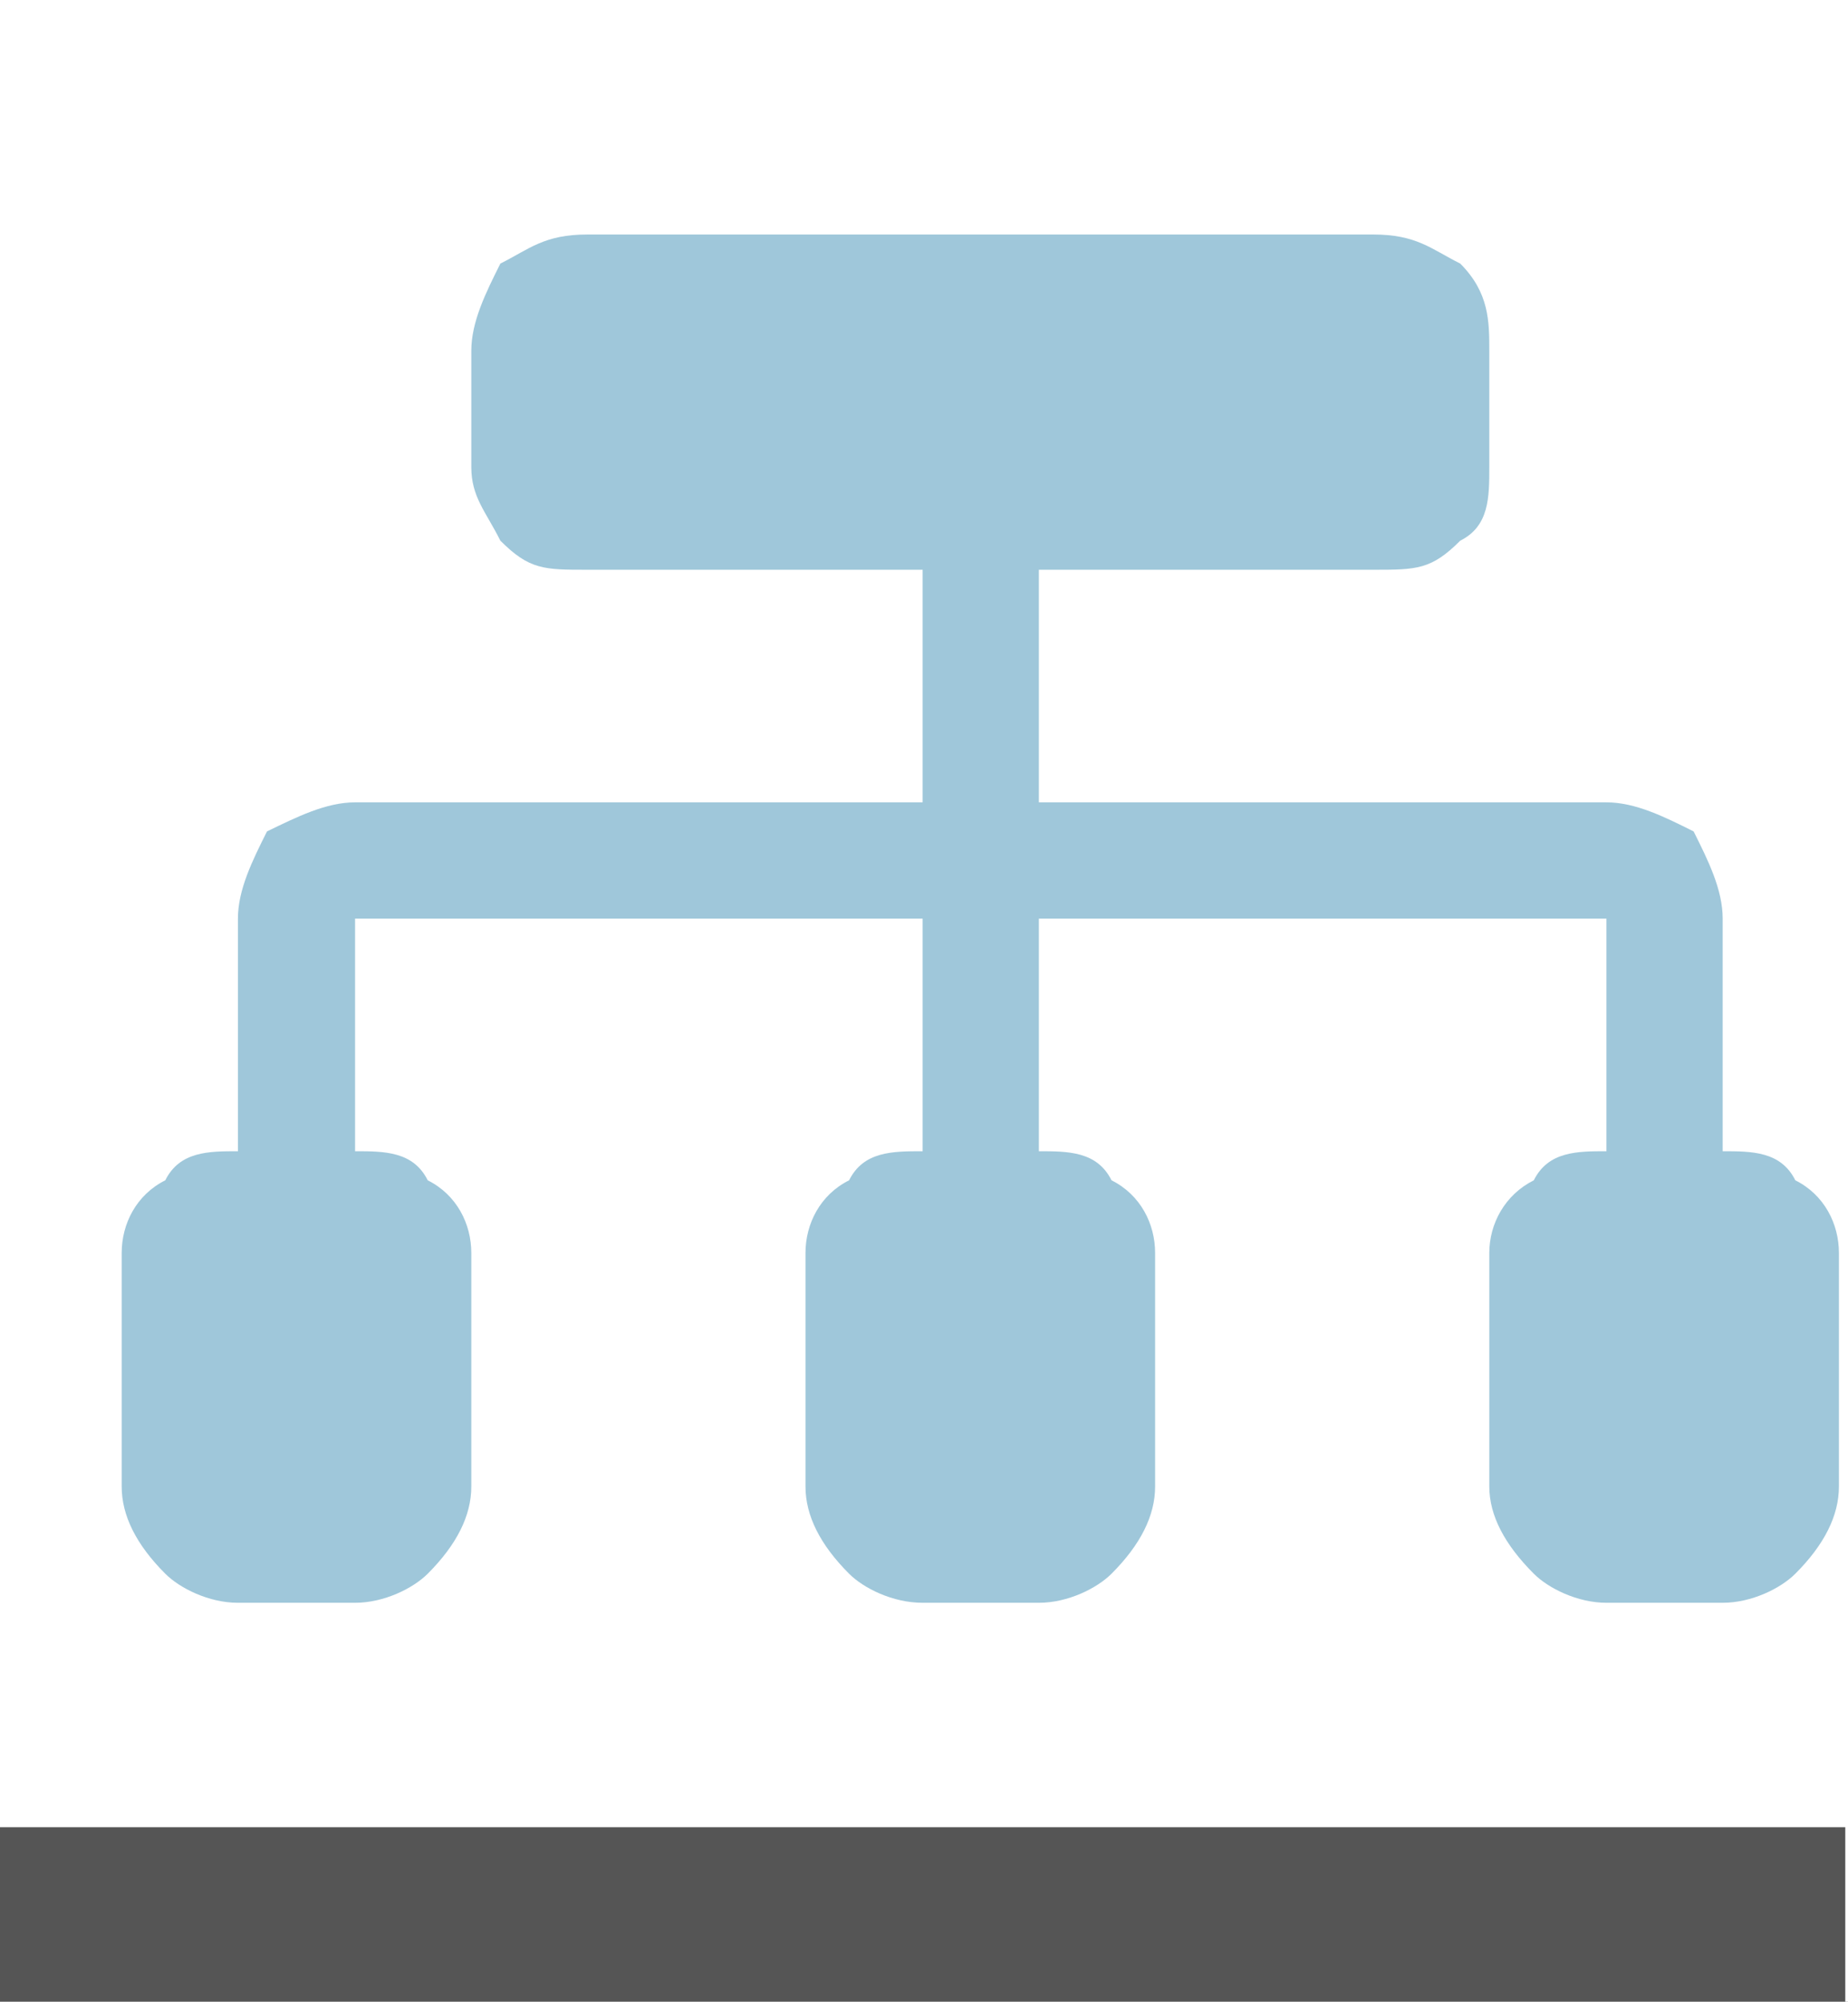 <?xml version="1.0" encoding="UTF-8" standalone="no"?>
<!-- Created with Inkscape (http://www.inkscape.org/) -->

<svg
   version="1.1"
   id="svg2"
   width="20.35"
   height="22.031"
   viewBox="0 0 20.35 22.031"
   sodipodi:docname="Programs.svg"
   inkscape:version="1.2.2 (732a01da63, 2022-12-09)"
   xmlns:inkscape="http://www.inkscape.org/namespaces/inkscape"
   xmlns:sodipodi="http://sodipodi.sourceforge.net/DTD/sodipodi-0.dtd"
   xmlns="http://www.w3.org/2000/svg"
   xmlns:svg="http://www.w3.org/2000/svg">
  <rect x="0" y="0" width="20.35" height="22.031" fill="#808080" stroke="none"/>
  <defs
     id="defs6">
    <clipPath
       clipPathUnits="userSpaceOnUse"
       id="clipPath226">
      <path
         d="M 34.72,104.16 V 1528 H 1021.44 V 104.16 Z m 564.8,18.88 v 1.6 h 2.4 v -1.6 z m 52.8,0 v 1.6 H 654.88 v -1.6 z"
         clip-rule="evenodd"
         id="path224" />
    </clipPath>
    <clipPath
       clipPathUnits="userSpaceOnUse"
       id="clipPath440">
      <path
         d="M -17.16,-8.36 H 4.12 V 11.8 h -21.28 z"
         clip-rule="evenodd"
         id="path438" />
    </clipPath>
    <linearGradient
       x1="0"
       y1="186.88"
       x2="0"
       y2="394.08"
       gradientUnits="userSpaceOnUse"
       gradientTransform="matrix(0.75,0,0,-0.75,0,1224)"
       spreadMethod="pad"
       id="linearGradient470">
      <stop
         style="stop-opacity:1;stop-color:#fdb81e"
         offset="0"
         id="stop462" />
      <stop
         style="stop-opacity:1;stop-color:#000000"
         offset="0.015"
         id="stop464" />
      <stop
         style="stop-opacity:1;stop-color:#000000"
         offset="0.015"
         id="stop466" />
      <stop
         style="stop-opacity:1;stop-color:#000000"
         offset="1"
         id="stop468" />
    </linearGradient>
    <clipPath
       clipPathUnits="userSpaceOnUse"
       id="clipPath608">
      <path
         d="m 228.32,444.48 -0.32,0.16 -0.32,0.16 -0.64,0.64 -0.16,0.64 v 70.4 h 187.2 v -70.88 h -0.16 V 445.28 l -0.48,-0.48 -0.64,-0.32 z"
         clip-rule="evenodd"
         id="path606" />
    </clipPath>
    <clipPath
       clipPathUnits="userSpaceOnUse"
       id="clipPath614">
      <path
         d="m 226.88,444.16 h 187.36 v 72.48 H 226.88 Z"
         clip-rule="evenodd"
         id="path612" />
    </clipPath>
    <clipPath
       clipPathUnits="userSpaceOnUse"
       id="clipPath1602">
      <path
         d="m 435.52,444.48 -0.32,0.16 -0.32,0.16 -0.32,0.32 -0.16,0.32 -0.16,0.64 v 69.76 h 187.84 v -69.92 h -0.16 V 445.44 l -0.8,-0.8 -0.48,-0.16 z"
         clip-rule="evenodd"
         id="path1600" />
    </clipPath>
    <clipPath
       clipPathUnits="userSpaceOnUse"
       id="clipPath1608">
      <path
         d="M 434.08,444.16 H 622.08 V 516 H 434.08 Z"
         clip-rule="evenodd"
         id="path1606" />
    </clipPath>
    <clipPath
       clipPathUnits="userSpaceOnUse"
       id="clipPath2048">
      <path
         d="m 643.52,444.48 -0.32,0.16 -0.32,0.16 -0.64,0.64 -0.16,0.64 v 70.4 H 829.28 V 445.76 H 829.12 V 445.28 L 828.64,444.8 828,444.48 Z"
         clip-rule="evenodd"
         id="path2046" />
    </clipPath>
    <clipPath
       clipPathUnits="userSpaceOnUse"
       id="clipPath2054">
      <path
         d="M 642.08,444.16 H 829.44 v 72.48 H 642.08 Z"
         clip-rule="evenodd"
         id="path2052" />
    </clipPath>
    <clipPath
       clipPathUnits="userSpaceOnUse"
       id="clipPath5672">
      <path
         d="m 226.24,1070.88 h 39.68 v 30.88 H 226.24 Z"
         clip-rule="evenodd"
         id="path5670" />
    </clipPath>
    <clipPath
       clipPathUnits="userSpaceOnUse"
       id="clipPath5684">
      <path
         d="m 226.24,1175.68 h 39.68 V 1198.4 H 226.24 Z"
         clip-rule="evenodd"
         id="path5682" />
    </clipPath>
    <clipPath
       clipPathUnits="userSpaceOnUse"
       id="clipPath5696">
      <path
         d="m 226.24,1304.96 h 39.68 v 38.4 H 226.24 Z"
         clip-rule="evenodd"
         id="path5694" />
    </clipPath>
    <clipPath
       clipPathUnits="userSpaceOnUse"
       id="clipPath5796">
      <path
         d="m 537.76,1070.88 h 221.6 v 45.76 H 537.76 Z"
         clip-rule="evenodd"
         id="path5794" />
    </clipPath>
    <clipPath
       clipPathUnits="userSpaceOnUse"
       id="clipPath5828">
      <path
         d="m 747.52,1125.44 h 8.32 v 19.04 h -8.32 z"
         clip-rule="evenodd"
         id="path5826" />
    </clipPath>
    <clipPath
       clipPathUnits="userSpaceOnUse"
       id="clipPath5840">
      <path
         d="m 538.4,1114.88 v 175.04 h 5.76 v -168.16 l 0.16,-0.64 0.16,-0.32 0.16,-0.16 0.64,-0.16 h 194.4 l 0.48,0.16 0.32,0.16 v 0.64 h 0.16 V 1289.92 h 5.76 v -175.04 z"
         clip-rule="evenodd"
         id="path5838" />
    </clipPath>
    <clipPath
       clipPathUnits="userSpaceOnUse"
       id="clipPath5846">
      <path
         d="M 541.76,1118.88 H 742.88 v 171.36 H 541.76 Z"
         clip-rule="evenodd"
         id="path5844" />
    </clipPath>
    <clipPath
       clipPathUnits="userSpaceOnUse"
       id="clipPath5858">
      <path
         d="M -0.13,-295.17 H 197.95 V -124.77 H -0.13 Z"
         clip-rule="evenodd"
         id="path5856" />
    </clipPath>
    <clipPath
       clipPathUnits="userSpaceOnUse"
       id="clipPath5958">
      <path
         d="m 550.88,1165.6 h 183.04 v 121.92 H 550.88 Z"
         clip-rule="evenodd"
         id="path5956" />
    </clipPath>
    <clipPath
       clipPathUnits="userSpaceOnUse"
       id="clipPath5970">
      <path
         d="m 563.52,1127.36 -1.6,0.16 -0.96,0.16 -0.64,0.16 -0.96,0.32 -0.64,0.16 -0.16,0.16 -1.92,0.96 -0.48,0.48 -0.32,0.16 -0.8,0.8 -0.32,0.16 -0.16,0.16 -0.16,0.32 -0.8,0.8 -0.16,0.32 -0.16,0.16 -0.32,0.64 -0.16,0.16 -0.8,1.6 -0.32,0.96 -0.16,0.64 -0.16,0.48 -0.16,0.96 -0.16,1.6 v 0.48 h 0.16 v 1.6 h 0.16 v 0.96 h 0.16 v 0.48 h 0.16 v 0.48 h 0.16 v 0.64 H 552 v 0.48 h 0.16 v 0.32 h 0.16 v 0.32 h 0.16 l 0.16,0.16 v 0.32 h 0.16 v 0.32 h 0.16 v 0.32 H 553.12 v 0.32 h 0.16 l 0.16,0.16 v 0.32 h 0.16 l 0.32,0.32 v 0.32 h 0.16 l 0.64,0.64 0.32,0.16 0.8,0.8 0.32,0.16 0.48,0.48 1.92,0.96 0.16,0.16 0.64,0.16 0.96,0.32 0.64,0.16 0.96,0.16 1.6,0.16 0.16,0.16 v -0.16 l 1.6,-0.16 0.96,-0.16 0.64,-0.16 0.96,-0.32 0.64,-0.16 0.32,-0.16 0.16,-0.16 1.6,-0.8 0.32,-0.32 0.32,-0.16 0.32,-0.32 0.32,-0.16 0.48,-0.48 h 0.32 v -0.32 l 0.64,-0.64 0.16,-0.32 0.48,-0.48 0.16,-0.32 0.16,-0.16 0.64,-1.28 0.16,-0.16 0.16,-0.32 0.32,-0.96 0.16,-0.64 0.16,-0.8 0.16,-2.24 0.16,-0.48 H 576 v -2.4 h -0.16 v -0.8 h -0.16 v -0.48 h -0.16 v -0.48 h -0.16 V 1135.2 h -0.16 v -0.32 l -0.16,-0.16 H 574.88 v -0.32 h -0.16 v -0.32 H 574.56 v -0.32 h -0.16 v -0.32 h -0.16 v -0.32 l -0.16,-0.16 h -0.16 v -0.32 l -0.48,-0.48 h -0.16 v -0.32 l -0.48,-0.48 h -0.16 v -0.32 l -0.32,-0.16 -0.48,-0.48 -0.32,-0.16 -0.32,-0.32 -0.32,-0.16 -0.32,-0.32 -1.6,-0.8 -0.16,-0.16 -0.32,-0.16 -0.64,-0.16 -0.96,-0.32 -0.64,-0.16 -0.96,-0.16 -1.6,-0.16 z"
         clip-rule="evenodd"
         id="path5968" />
    </clipPath>
    <clipPath
       clipPathUnits="userSpaceOnUse"
       id="clipPath5976">
      <path
         d="m 550.88,1127.36 h 25.28 v 25.12 H 550.88 Z"
         clip-rule="evenodd"
         id="path5974" />
    </clipPath>
    <clipPath
       clipPathUnits="userSpaceOnUse"
       id="clipPath5988">
      <path
         d="m 550.56,1127.04 h 25.92 v 25.92 H 550.56 Z"
         clip-rule="evenodd"
         id="path5986" />
    </clipPath>
    <clipPath
       clipPathUnits="userSpaceOnUse"
       id="clipPath6004">
      <path
         d="m 544,1077.12 h 31.52 v 31.52 H 544 Z"
         clip-rule="evenodd"
         id="path6002" />
    </clipPath>
    <clipPath
       clipPathUnits="userSpaceOnUse"
       id="clipPath6100">
      <path
         d="m 579.84,1093.6 -0.64,0.16 -0.32,0.16 -0.16,0.32 V 1108 H 578.88 v 0.32 h 0.16 l 0.32,0.16 91.68,0.16 v -0.16 l 0.32,-0.32 0.16,-0.64 0.16,-12.8 h -0.16 v -0.64 l -0.32,-0.32 -0.32,-0.16 z"
         clip-rule="evenodd"
         id="path6098" />
    </clipPath>
    <clipPath
       clipPathUnits="userSpaceOnUse"
       id="clipPath6106">
      <path
         d="m 579.52,1093.6 h 92.32 v 15.2 h -92.32 z"
         clip-rule="evenodd"
         id="path6104" />
    </clipPath>
    <clipPath
       clipPathUnits="userSpaceOnUse"
       id="clipPath6246">
      <path
         d="M 537.76,1347.04 H 830.56 v 165.28 H 537.76 Z"
         clip-rule="evenodd"
         id="path6244" />
    </clipPath>
    <clipPath
       clipPathUnits="userSpaceOnUse"
       id="clipPath6258">
      <path
         d="M 578.08,1361.76 H 724 v 11.52 H 578.08 Z"
         clip-rule="evenodd"
         id="path6256" />
    </clipPath>
    <clipPath
       clipPathUnits="userSpaceOnUse"
       id="clipPath6270">
      <path
         d="m 577.92,1363.04 h 23.04 v 8.8 h -23.04 z"
         clip-rule="evenodd"
         id="path6268" />
    </clipPath>
    <clipPath
       clipPathUnits="userSpaceOnUse"
       id="clipPath6282">
      <path
         d="m 601.44,1363.52 h 27.2 v 8.32 H 601.44 Z"
         clip-rule="evenodd"
         id="path6280" />
    </clipPath>
    <clipPath
       clipPathUnits="userSpaceOnUse"
       id="clipPath6294">
      <path
         d="m 628.8,1363.52 h 43.04 v 8.32 h -43.04 z"
         clip-rule="evenodd"
         id="path6292" />
    </clipPath>
    <clipPath
       clipPathUnits="userSpaceOnUse"
       id="clipPath6306">
      <path
         d="m 672.16,1363.36 h 50.24 v 8.48 h -50.24 z"
         clip-rule="evenodd"
         id="path6304" />
    </clipPath>
    <clipPath
       clipPathUnits="userSpaceOnUse"
       id="clipPath6414">
      <path
         d="M -41.72,-4.96 H 1.16 v 30.24 h -42.88 z"
         clip-rule="evenodd"
         id="path6412" />
    </clipPath>
    <clipPath
       clipPathUnits="userSpaceOnUse"
       id="clipPath6430">
      <path
         d="m 34.56,190.08 h 0.16 v 204 h -0.16 z"
         clip-rule="evenodd"
         id="path6428" />
    </clipPath>
    <clipPath
       clipPathUnits="userSpaceOnUse"
       id="clipPath6436">
      <path
         d="M -204.32,190.08 H 35.04 V 394.08 H -204.32 Z"
         clip-rule="evenodd"
         id="path6434" />
    </clipPath>
    <clipPath
       clipPathUnits="userSpaceOnUse"
       id="clipPath6448">
      <path
         d="m 34.72,304.96 h 3.84 v 89.12 h -3.84 z"
         clip-rule="evenodd"
         id="path6446" />
    </clipPath>
    <clipPath
       clipPathUnits="userSpaceOnUse"
       id="clipPath6460">
      <path
         d="M 34.56,190.08 H 274.08 V 394.08 H 34.56 Z"
         clip-rule="evenodd"
         id="path6458" />
    </clipPath>
    <clipPath
       clipPathUnits="userSpaceOnUse"
       id="clipPath6472">
      <path
         d="M 38.4,265.92 H 277.76 V 394.08 H 38.4 Z"
         clip-rule="evenodd"
         id="path6470" />
    </clipPath>
    <clipPath
       clipPathUnits="userSpaceOnUse"
       id="clipPath6886">
      <path
         d="M 273.92,190.08 H 513.44 V 394.08 H 273.92 Z"
         clip-rule="evenodd"
         id="path6884" />
    </clipPath>
    <clipPath
       clipPathUnits="userSpaceOnUse"
       id="clipPath6892">
      <path
         d="M 273.6,190.08 H 513.6 V 394.08 H 273.6 Z"
         clip-rule="evenodd"
         id="path6890" />
    </clipPath>
    <clipPath
       clipPathUnits="userSpaceOnUse"
       id="clipPath6904">
      <path
         d="M 277.6,285.28 H 517.28 V 394.08 H 277.6 Z"
         clip-rule="evenodd"
         id="path6902" />
    </clipPath>
    <clipPath
       clipPathUnits="userSpaceOnUse"
       id="clipPath7262">
      <path
         d="M 513.28,190.08 H 752.16 V 394.08 H 513.28 Z"
         clip-rule="evenodd"
         id="path7260" />
    </clipPath>
    <clipPath
       clipPathUnits="userSpaceOnUse"
       id="clipPath7268">
      <path
         d="M 513.12,190.08 H 752.32 V 394.08 H 513.12 Z"
         clip-rule="evenodd"
         id="path7266" />
    </clipPath>
    <clipPath
       clipPathUnits="userSpaceOnUse"
       id="clipPath7280">
      <path
         d="m 517.12,340 h 238.72 v 54.08 H 517.12 Z"
         clip-rule="evenodd"
         id="path7278" />
    </clipPath>
    <clipPath
       clipPathUnits="userSpaceOnUse"
       id="clipPath7454">
      <path
         d="M 752,190.08 H 991.36 V 394.08 H 752 Z"
         clip-rule="evenodd"
         id="path7452" />
    </clipPath>
    <clipPath
       clipPathUnits="userSpaceOnUse"
       id="clipPath7460">
      <path
         d="M 751.68,190.08 H 991.52 V 394.08 H 751.68 Z"
         clip-rule="evenodd"
         id="path7458" />
    </clipPath>
    <clipPath
       clipPathUnits="userSpaceOnUse"
       id="clipPath7472">
      <path
         d="M 755.68,287.84 H 995.04 V 394.08 H 755.68 Z"
         clip-rule="evenodd"
         id="path7470" />
    </clipPath>
    <clipPath
       clipPathUnits="userSpaceOnUse"
       id="clipPath7786">
      <path
         d="M 991.2,190.08 H 1021.44 v 204 h -30.24 z"
         clip-rule="evenodd"
         id="path7784" />
    </clipPath>
    <clipPath
       clipPathUnits="userSpaceOnUse"
       id="clipPath7792">
      <path
         d="M 991.04,190.08 H 1230.24 V 394.08 H 991.04 Z"
         clip-rule="evenodd"
         id="path7790" />
    </clipPath>
    <clipPath
       clipPathUnits="userSpaceOnUse"
       id="clipPath7804">
      <path
         d="m 994.88,304.96 h 26.56 v 89.12 h -26.56 z"
         clip-rule="evenodd"
         id="path7802" />
    </clipPath>
    <clipPath
       clipPathUnits="userSpaceOnUse"
       id="clipPath7820">
      <path
         d="m -1.66,-6.22 h 0.96 v 6.4 h -0.96 z"
         clip-rule="evenodd"
         id="path7818" />
    </clipPath>
    <clipPath
       clipPathUnits="userSpaceOnUse"
       id="clipPath7830">
      <path
         d="m 898.88,362.08 h 15.84 v 16.32 H 898.88 Z"
         clip-rule="evenodd"
         id="path7828" />
    </clipPath>
    <clipPath
       clipPathUnits="userSpaceOnUse"
       id="clipPath7846">
      <path
         d="m 917.6,362.08 h 16 v 16.32 h -16 z"
         clip-rule="evenodd"
         id="path7844" />
    </clipPath>
    <clipPath
       clipPathUnits="userSpaceOnUse"
       id="clipPath7862">
      <path
         d="m 936.64,362.08 h 15.84 v 16.32 h -15.84 z"
         clip-rule="evenodd"
         id="path7860" />
    </clipPath>
    <clipPath
       clipPathUnits="userSpaceOnUse"
       id="clipPath7878">
      <path
         d="m 955.52,362.08 h 15.84 v 16.32 h -15.84 z"
         clip-rule="evenodd"
         id="path7876" />
    </clipPath>
    <clipPath
       clipPathUnits="userSpaceOnUse"
       id="clipPath7894">
      <path
         d="m 974.24,362.08 h 15.84 v 16.32 h -15.84 z"
         clip-rule="evenodd"
         id="path7892" />
    </clipPath>
    <clipPath
       clipPathUnits="userSpaceOnUse"
       id="clipPath7910">
      <path
         d="m 993.12,362.08 h 15.84 v 16.32 h -15.84 z"
         clip-rule="evenodd"
         id="path7908" />
    </clipPath>
    <clipPath
       clipPathUnits="userSpaceOnUse"
       id="clipPath8046">
      <path
         d="M 34.72,104.16 V 1528 H 1021.44 V 104.16 Z m 571.68,72 v 1.44 h 5.76 V 176.16 Z"
         clip-rule="evenodd"
         id="path8044" />
    </clipPath>
    <clipPath
       clipPathUnits="userSpaceOnUse"
       id="clipPath8192">
      <path
         d="M 311.68,145.92 H 453.12 v 24.8 H 311.68 Z"
         clip-rule="evenodd"
         id="path8190" />
    </clipPath>
    <clipPath
       clipPathUnits="userSpaceOnUse"
       id="clipPath8352">
      <path
         d="m 226.24,119.52 h 188.64 v 70.08 H 226.24 Z"
         clip-rule="evenodd"
         id="path8350" />
    </clipPath>
    <clipPath
       clipPathUnits="userSpaceOnUse"
       id="clipPath8370">
      <path
         d="m 227.04,125.92 h 187.2 v 63.04 h -187.2 z"
         clip-rule="evenodd"
         id="path8368" />
    </clipPath>
    <clipPath
       clipPathUnits="userSpaceOnUse"
       id="clipPath8382">
      <path
         d="M 227.04,120.96 H 394.88 v 16.32 H 227.04 Z"
         clip-rule="evenodd"
         id="path8380" />
    </clipPath>
    <clipPath
       clipPathUnits="userSpaceOnUse"
       id="clipPath8388">
      <path
         d="M 227.04,120.96 H 394.88 v 16.48 H 227.04 Z"
         clip-rule="evenodd"
         id="path8386" />
    </clipPath>
    <clipPath
       clipPathUnits="userSpaceOnUse"
       id="clipPath8596">
      <path
         d="m 433.44,119.52 h 189.28 v 70.08 H 433.44 Z"
         clip-rule="evenodd"
         id="path8594" />
    </clipPath>
    <clipPath
       clipPathUnits="userSpaceOnUse"
       id="clipPath8614">
      <path
         d="m 434.4,125.92 h 187.68 v 63.04 H 434.4 Z"
         clip-rule="evenodd"
         id="path8612" />
    </clipPath>
    <clipPath
       clipPathUnits="userSpaceOnUse"
       id="clipPath8626">
      <path
         d="m 434.4,120.96 h 168.8 v 16.32 H 434.4 Z"
         clip-rule="evenodd"
         id="path8624" />
    </clipPath>
    <clipPath
       clipPathUnits="userSpaceOnUse"
       id="clipPath8632">
      <path
         d="m 434.4,120.96 h 169.28 v 16.48 h -169.28 z"
         clip-rule="evenodd"
         id="path8630" />
    </clipPath>
    <clipPath
       clipPathUnits="userSpaceOnUse"
       id="clipPath8804">
      <path
         d="m 641.44,119.52 h 188.64 v 70.08 H 641.44 Z"
         clip-rule="evenodd"
         id="path8802" />
    </clipPath>
    <clipPath
       clipPathUnits="userSpaceOnUse"
       id="clipPath8822">
      <path
         d="M 642.08,125.92 H 829.44 v 63.04 H 642.08 Z"
         clip-rule="evenodd"
         id="path8820" />
    </clipPath>
    <clipPath
       clipPathUnits="userSpaceOnUse"
       id="clipPath8828">
      <path
         d="M 641.76,125.92 H 829.44 v 63.04 H 641.76 Z"
         clip-rule="evenodd"
         id="path8826" />
    </clipPath>
    <clipPath
       clipPathUnits="userSpaceOnUse"
       id="clipPath8840">
      <path
         d="m 642.08,120.96 h 168.32 v 16.32 h -168.32 z"
         clip-rule="evenodd"
         id="path8838" />
    </clipPath>
    <clipPath
       clipPathUnits="userSpaceOnUse"
       id="clipPath8846">
      <path
         d="m 641.6,120.96 h 169.44 v 16.48 h -169.44 z"
         clip-rule="evenodd"
         id="path8844" />
    </clipPath>
  </defs>
  <sodipodi:namedview
     id="namedview4"
     pagecolor="#ffffff"
     bordercolor="#000000"
     borderopacity="0.25"
     inkscape:showpageshadow="2"
     inkscape:pageopacity="0.0"
     inkscape:pagecheckerboard="0"
     inkscape:deskcolor="#d1d1d1"
     showgrid="false"
     inkscape:zoom="0.72530438"
     inkscape:cx="1664.1289"
     inkscape:cy="-75.830233"
     inkscape:window-width="1920"
     inkscape:window-height="1017"
     inkscape:window-x="-8"
     inkscape:window-y="-8"
     inkscape:window-maximized="1"
     inkscape:current-layer="g10">
    <inkscape:page
       x="0"
       y="0"
       id="page8"
       width="20.35"
       height="22.031" />
    <inkscape:page
       x="996"
       y="2.9180686e-08"
       id="page8198"
       width="1056"
       height="1632" />
  </sodipodi:namedview>
  <g
     id="g10"
     inkscape:groupmode="layer"
     inkscape:label="Page 1"
     transform="translate(-80,4.0829182e-5)">
    <rect
       style="fill:#ffffff;stroke:#ffffff;stroke-width:1.006;stroke-linecap:square"
       id="rect11462"
       width="19.344"
       height="21.025"
       x="80.503"
       y="0.503"
       ry="0" />
    <g
       id="g8032"
       transform="translate(-521.76,-141.649)">
      <path
         d="m 601.76,161.76 h 20.32 v 1.92 h -20.32 z"
         style="fill:#555555;fill-opacity:1;fill-rule:nonzero;stroke:none"
         id="path8034" />
    </g>
    <g
       id="g8036"
       transform="translate(98.97,12.671)">
      <path
         d="M 0,0 V -2.56 C 0,-2.88 -0.16,-3.2 -0.32,-3.52 -0.64,-3.68 -0.96,-3.84 -1.28,-3.84 H -7.53 V -6.4 h 3.68 c 0.48,0 0.64,0 0.96,-0.32 0.32,-0.16 0.32,-0.48 0.32,-0.81 v -1.28 c 0,-0.32 0,-0.64 -0.32,-0.96 -0.32,-0.16 -0.48,-0.32 -0.96,-0.32 h -8.65 c -0.48,0 -0.64,0.16 -0.96,0.32 -0.16,0.32 -0.32,0.64 -0.32,0.96 v 1.28 c 0,0.33 0.16,0.49 0.32,0.81 0.32,0.32 0.48,0.32 0.96,0.32 h 3.69 v 2.56 h -6.25 c -0.32,0 -0.64,0.16 -0.97,0.32 -0.16,0.32 -0.32,0.64 -0.32,0.96 V 0 c -0.32,0 -0.64,0 -0.8,0.32 -0.32,0.16 -0.48,0.48 -0.48,0.8 v 2.57 c 0,0.32 0.16,0.64 0.48,0.96 0.16,0.16 0.48,0.32 0.8,0.32 h 1.29 c 0.32,0 0.64,-0.16 0.8,-0.32 0.32,-0.32 0.48,-0.64 0.48,-0.96 V 1.12 c 0,-0.32 -0.16,-0.64 -0.48,-0.8 C -14.42,0 -14.74,0 -15.06,0 v -2.56 h 6.25 V 0 c -0.33,0 -0.65,0 -0.81,0.32 -0.32,0.16 -0.48,0.48 -0.48,0.8 v 2.57 c 0,0.32 0.16,0.64 0.48,0.96 0.16,0.16 0.48,0.32 0.81,0.32 h 1.28 c 0.32,0 0.64,-0.16 0.8,-0.32 0.32,-0.32 0.48,-0.64 0.48,-0.96 V 1.12 C -6.25,0.8 -6.41,0.48 -6.73,0.32 -6.89,0 -7.21,0 -7.53,0 v -2.56 h 6.25 V 0 C -1.6,0 -1.92,0 -2.08,0.32 -2.4,0.48 -2.57,0.8 -2.57,1.12 v 2.57 c 0,0.32 0.17,0.64 0.49,0.96 0.16,0.16 0.48,0.32 0.8,0.32 L 0,4.97 C 0.32,4.97 0.64,4.81 0.8,4.65 1.12,4.33 1.28,4.01 1.28,3.69 V 1.12 C 1.28,0.8 1.12,0.48 0.8,0.32 0.64,0 0.32,0 0,0 Z"
         style="fill:#9fc7da;fill-opacity:1;fill-rule:nonzero;stroke:none"
         id="path8038" />
    </g>
    <g
       id="g8058"
       transform="translate(604.38,175.79)" />
  </g>
  <g
     id="g8200"
     inkscape:groupmode="layer"
     inkscape:label="Page 2"
     transform="translate(996,4.0829182e-5)" />
</svg>
